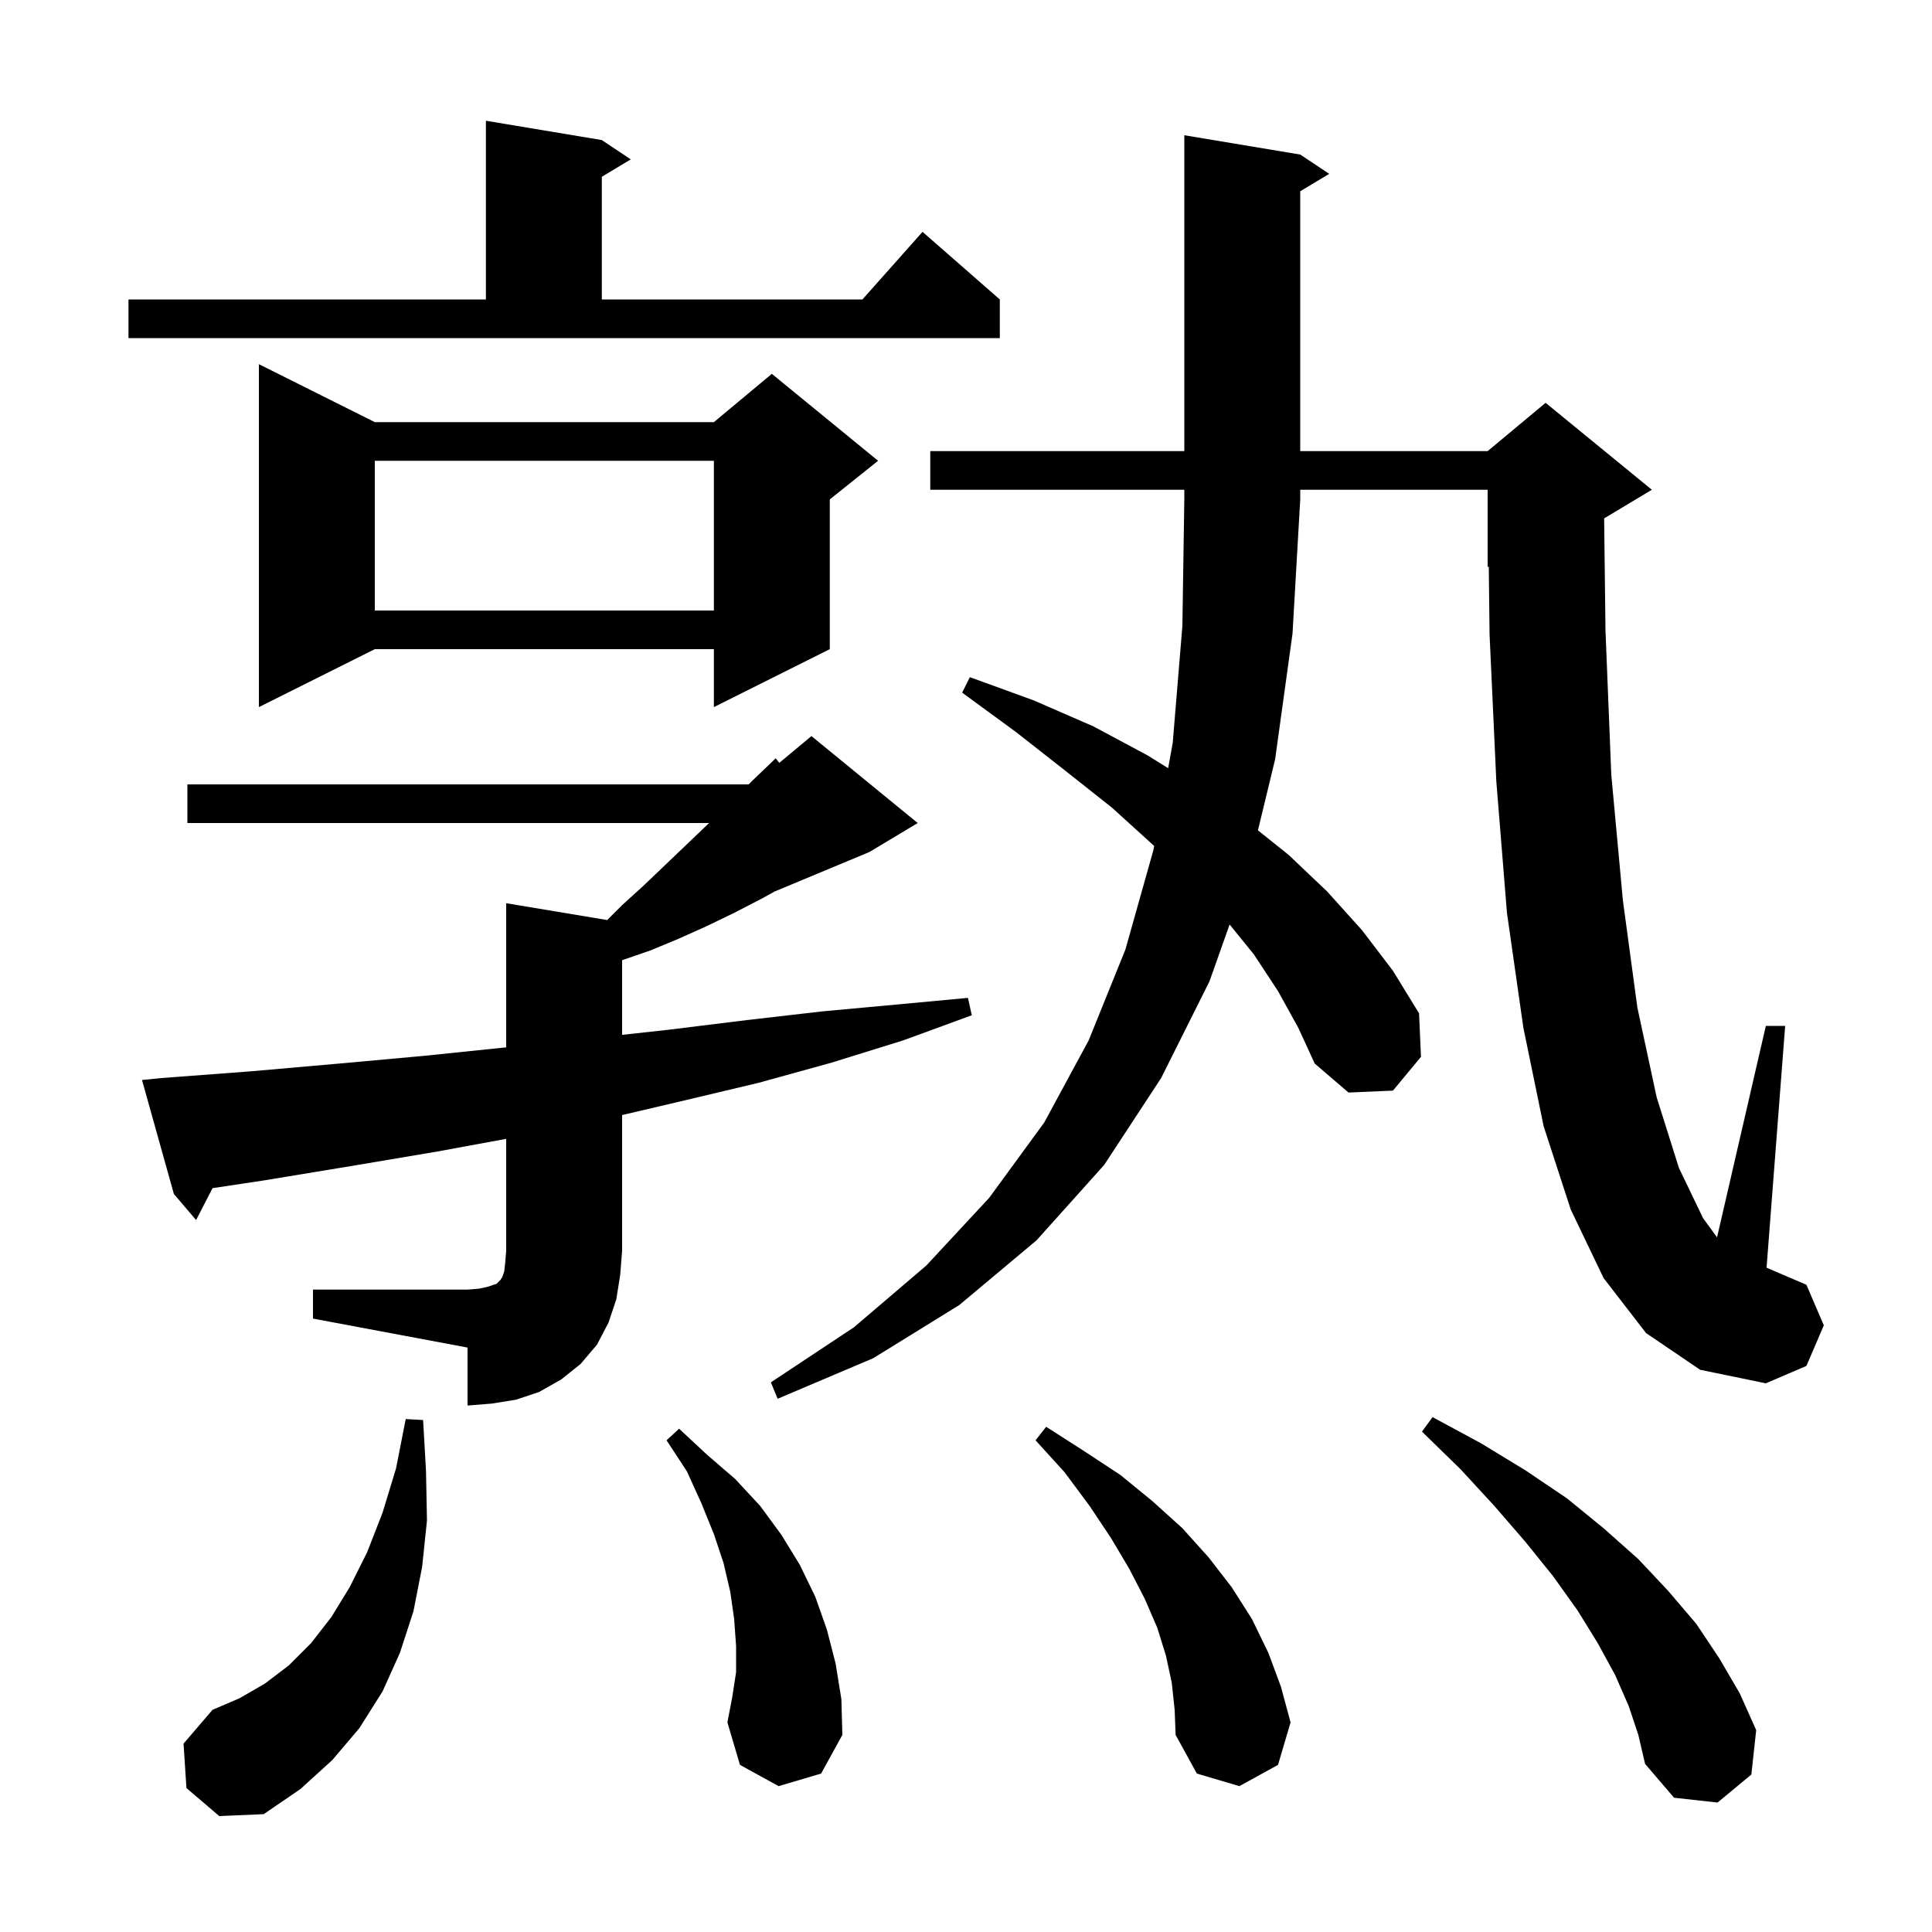 <svg xmlns="http://www.w3.org/2000/svg" xmlns:xlink="http://www.w3.org/1999/xlink" version="1.1" baseProfile="full" viewBox="0 0 200 200" width="200" height="200">
<g fill="black">
<path d="M 19.3 185.1 L 19.0 180.5 L 22.0 177.0 L 24.8 175.8 L 27.4 174.3 L 29.9 172.4 L 32.2 170.1 L 34.3 167.4 L 36.2 164.3 L 38.0 160.7 L 39.6 156.6 L 41.0 152.0 L 42.0 146.9 L 43.8 147.0 L 44.1 152.3 L 44.2 157.4 L 43.7 162.2 L 42.8 166.8 L 41.4 171.1 L 39.6 175.1 L 37.2 178.9 L 34.4 182.2 L 31.1 185.2 L 27.3 187.8 L 22.7 188.0 Z M 168.6 176.6 L 167.2 173.4 L 165.4 170.1 L 163.3 166.7 L 160.8 163.2 L 157.9 159.6 L 154.7 155.9 L 151.2 152.1 L 147.2 148.2 L 148.3 146.7 L 153.3 149.4 L 157.9 152.2 L 162.2 155.1 L 166.0 158.2 L 169.6 161.4 L 172.7 164.7 L 175.6 168.1 L 178.0 171.7 L 180.1 175.3 L 181.8 179.1 L 181.3 183.7 L 177.8 186.6 L 173.3 186.1 L 170.3 182.6 L 169.6 179.6 Z M 121.3 174.2 L 120.7 171.4 L 119.8 168.5 L 118.5 165.5 L 116.9 162.4 L 115.0 159.2 L 112.8 155.9 L 110.2 152.4 L 107.2 149.1 L 108.3 147.7 L 112.2 150.2 L 116.0 152.7 L 119.3 155.4 L 122.4 158.2 L 125.1 161.2 L 127.5 164.3 L 129.6 167.6 L 131.3 171.1 L 132.6 174.6 L 133.6 178.3 L 132.3 182.7 L 128.3 184.9 L 123.9 183.6 L 121.7 179.6 L 121.6 177.0 Z M 80.6 184.9 L 76.6 182.7 L 75.3 178.3 L 75.8 175.7 L 76.2 173.1 L 76.2 170.4 L 76.0 167.6 L 75.6 164.8 L 74.9 161.8 L 73.9 158.8 L 72.6 155.6 L 71.1 152.3 L 69.0 149.1 L 70.3 147.9 L 73.2 150.6 L 76.1 153.1 L 78.7 155.9 L 80.9 158.9 L 82.8 162.0 L 84.4 165.3 L 85.6 168.7 L 86.5 172.2 L 87.1 175.9 L 87.2 179.6 L 85.0 183.6 Z M 32.4 133.5 L 48.4 133.5 L 49.6 133.4 L 50.5 133.2 L 51.4 132.9 L 51.8 132.5 L 52.0 132.2 L 52.2 131.6 L 52.3 130.7 L 52.4 129.5 L 52.4 117.894 L 45.3 119.2 L 36.4 120.7 L 27.3 122.2 L 22.003 122.997 L 20.3 126.3 L 18.0 123.6 L 14.7 111.8 L 16.7 111.6 L 26.0 110.9 L 35.1 110.1 L 43.9 109.3 L 52.4 108.421 L 52.4 93.5 L 62.857 95.243 L 64.4 93.7 L 66.6 91.7 L 71.0 87.5 L 73.405 85.2 L 19.4 85.2 L 19.4 81.2 L 77.5 81.2 L 77.9 80.8 L 80.3 78.5 L 80.672 78.973 L 84.0 76.2 L 95.0 85.2 L 90.0 88.2 L 80.196 92.285 L 78.9 93.0 L 76.0 94.5 L 73.1 95.9 L 70.2 97.2 L 67.3 98.4 L 64.4 99.4 L 64.4 107.127 L 69.2 106.6 L 77.3 105.6 L 85.1 104.7 L 92.7 104.0 L 100.2 103.3 L 100.6 105.1 L 93.5 107.7 L 86.1 110.0 L 78.5 112.1 L 70.5 114.0 L 64.4 115.431 L 64.4 129.5 L 64.2 132.0 L 63.8 134.5 L 63.0 136.9 L 61.8 139.2 L 60.1 141.2 L 58.1 142.8 L 55.8 144.1 L 53.4 144.9 L 50.9 145.3 L 48.4 145.5 L 48.4 139.5 L 32.4 136.5 Z M 132.3 102.6 L 129.8 98.8 L 127.29 95.705 L 125.2 101.6 L 120.2 111.6 L 114.3 120.6 L 107.3 128.4 L 99.3 135.1 L 90.4 140.6 L 80.5 144.8 L 79.8 143.1 L 88.4 137.4 L 95.9 131.0 L 102.4 124.0 L 108.1 116.2 L 112.7 107.7 L 116.5 98.3 L 119.4 88.0 L 119.477 87.575 L 119.4 87.5 L 115.1 83.6 L 110.3 79.8 L 105.2 75.8 L 99.6 71.7 L 100.4 70.1 L 107.0 72.5 L 113.2 75.2 L 118.8 78.2 L 120.927 79.524 L 121.4 76.9 L 122.4 64.8 L 122.6 51.7 L 122.6 50.7 L 96.3 50.7 L 96.3 46.7 L 122.6 46.7 L 122.6 14.0 L 134.6 16.0 L 137.6 18.0 L 134.6 19.8 L 134.6 46.7 L 154.0 46.7 L 160.0 41.7 L 171.0 50.7 L 166.06 53.664 L 166.2 65.3 L 166.8 80.2 L 168.0 93.2 L 169.5 104.3 L 171.5 113.6 L 173.8 120.9 L 176.3 126.1 L 177.748 128.091 L 182.8 106.2 L 184.8 106.2 L 182.874 131.232 L 187.0 133.0 L 188.8 137.2 L 187.0 141.4 L 182.8 143.2 L 176.0 141.8 L 170.4 138.0 L 166.0 132.3 L 162.6 125.2 L 159.8 116.6 L 157.7 106.4 L 156.0 94.5 L 154.9 80.9 L 154.2 65.7 L 154.117 58.651 L 154.0 58.7 L 154.0 50.7 L 134.6 50.7 L 134.6 51.7 L 133.8 65.6 L 132.0 78.6 L 130.222 85.958 L 133.4 88.5 L 137.4 92.3 L 141.0 96.3 L 144.2 100.5 L 146.9 104.9 L 147.1 109.4 L 144.2 112.9 L 139.6 113.1 L 136.1 110.1 L 134.4 106.4 Z M 38.8 43.7 L 73.9 43.7 L 79.9 38.7 L 90.9 47.7 L 85.9 51.7 L 85.9 67.2 L 73.9 73.2 L 73.9 67.2 L 38.8 67.2 L 26.8 73.2 L 26.8 37.7 Z M 38.8 47.7 L 38.8 63.2 L 73.9 63.2 L 73.9 47.7 Z M 13.3 31.0 L 50.3 31.0 L 50.3 12.5 L 62.3 14.5 L 65.3 16.5 L 62.3 18.3 L 62.3 31.0 L 89.278 31.0 L 95.5 24.0 L 103.5 31.0 L 103.5 35.0 L 13.3 35.0 Z " />
</g>
</svg>
